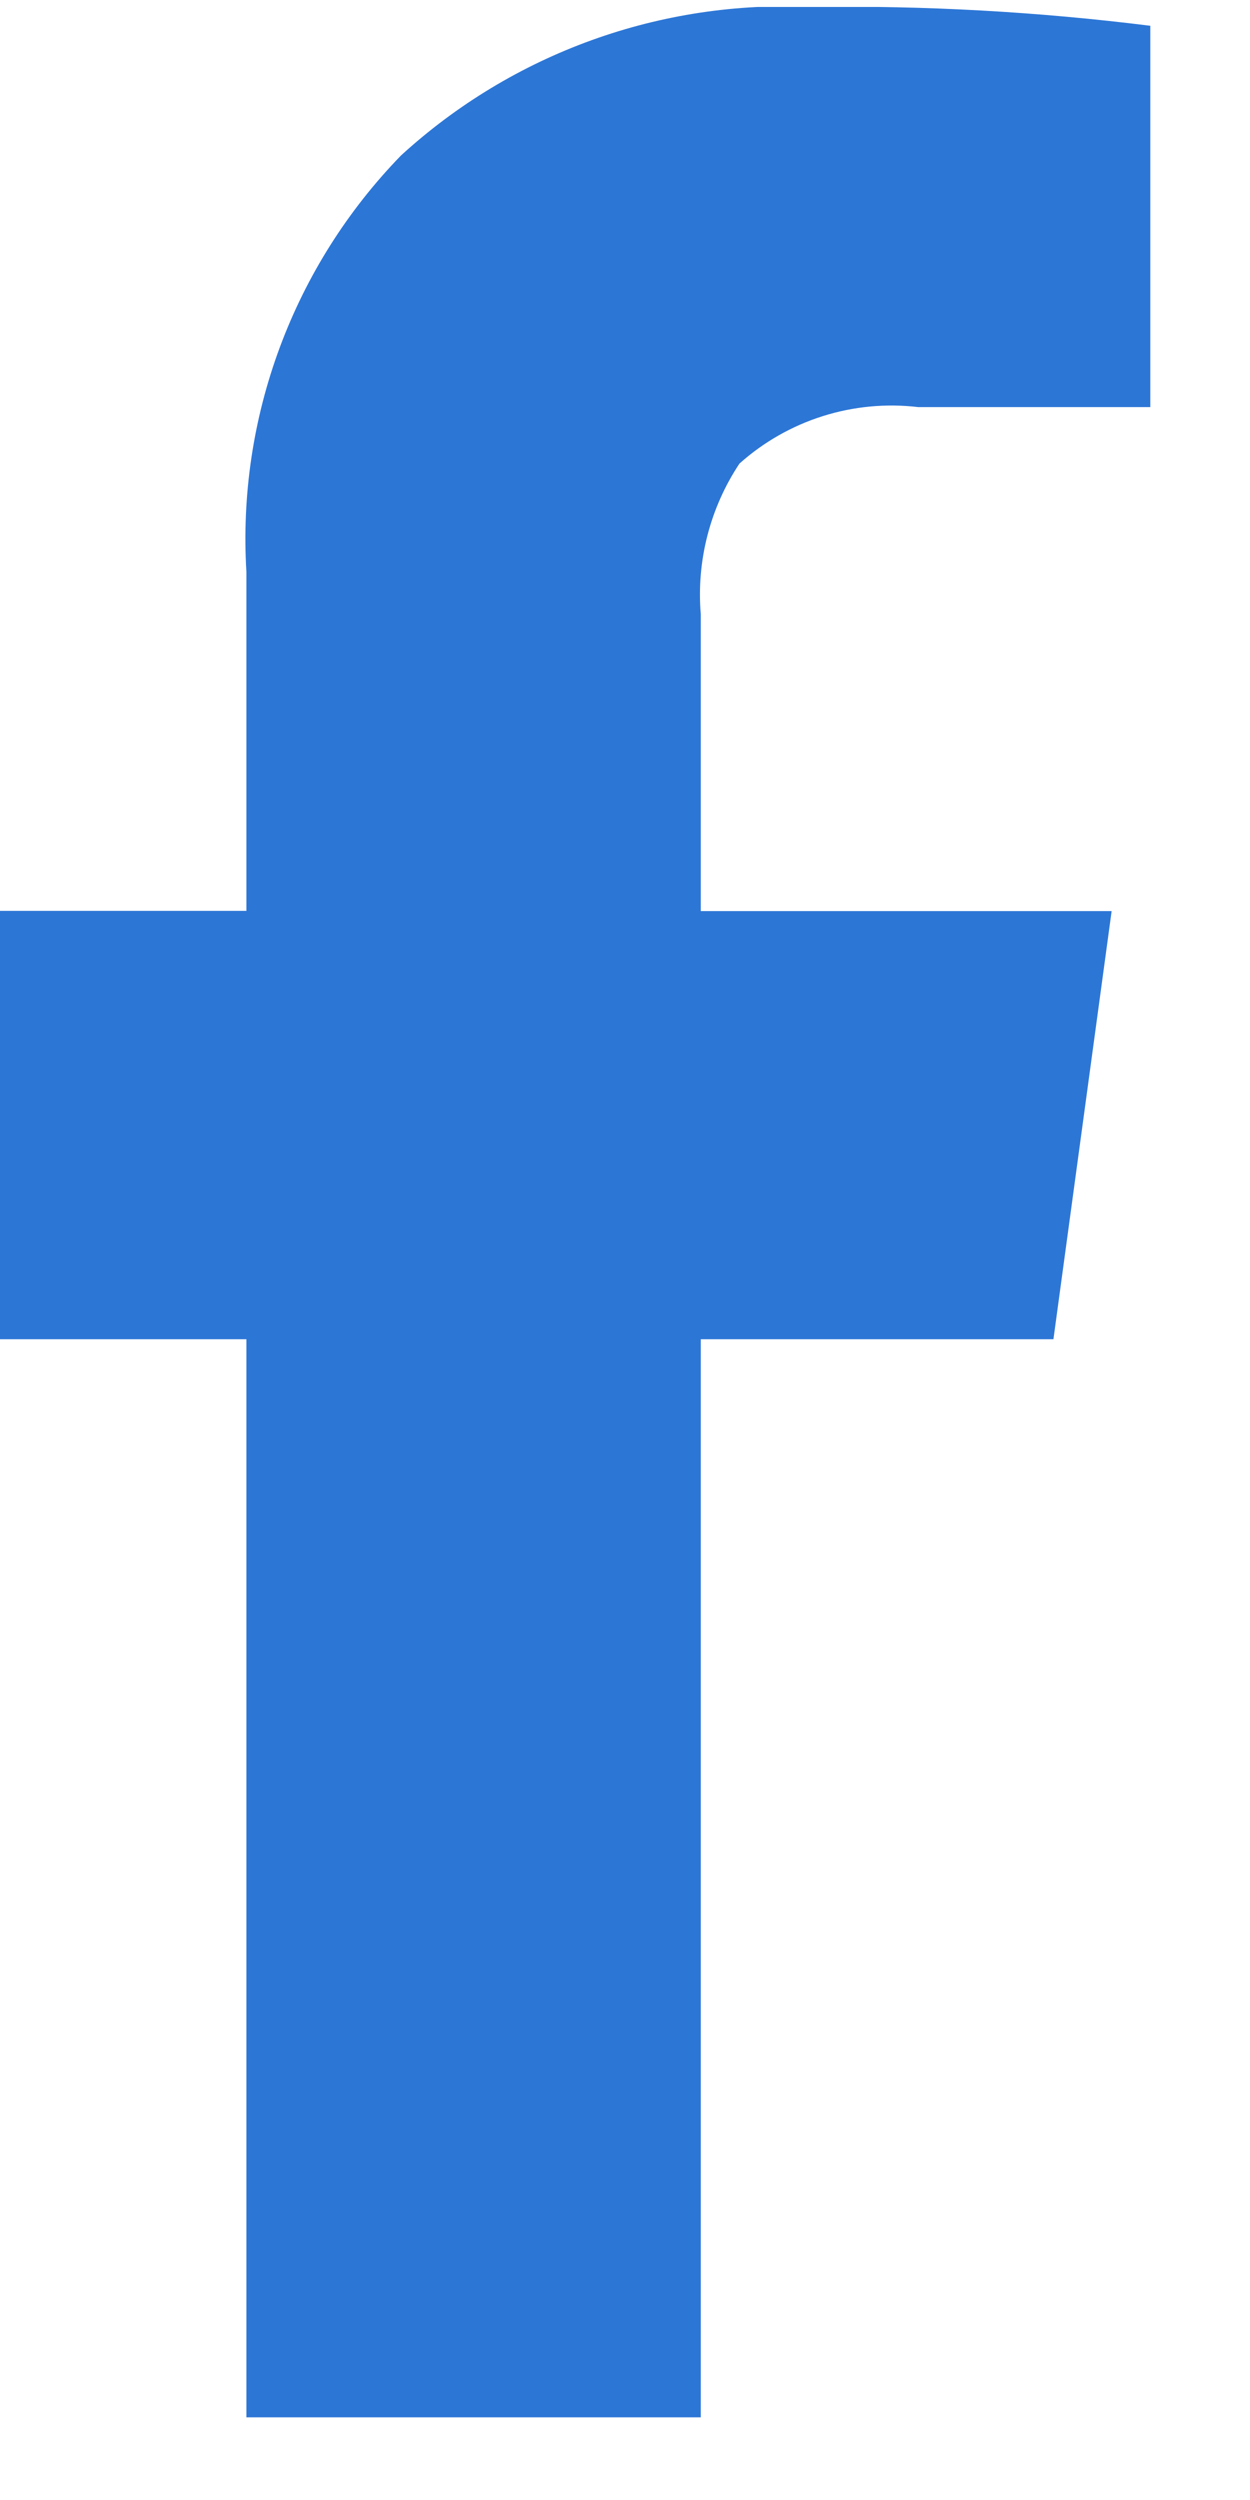 <svg xmlns="http://www.w3.org/2000/svg" xmlns:xlink="http://www.w3.org/1999/xlink" width="16" height="32" viewBox="0 0 16 32"><defs><style>.a,.b{fill:#2c76d6;}.b{clip-rule:evenodd;}.c{isolation:isolate;}.d{clip-path:url(#a);}.e{clip-path:url(#b);}.f{clip-path:url(#c);}</style><clipPath id="a"><rect class="a" width="16" height="32" transform="translate(0.442 -0.492)"/></clipPath><clipPath id="b"><path class="b" d="M4.77,13.853V.053H.006V-5.43H4.77V-9.769A7.039,7.039,0,0,1,6.75-15.1,7.281,7.281,0,0,1,12.009-17a31.454,31.454,0,0,1,4.331.241v4.881H13.37a2.919,2.919,0,0,0-2.289.723,3.029,3.029,0,0,0-.495,1.928v3.8h5.259L15.1.053H10.586v13.8Z" transform="translate(-0.006 17)"/></clipPath><clipPath id="c"><path class="a" d="M0,13.853H18.149V-17H0Z" transform="translate(0 17)"/></clipPath></defs><g class="c" transform="translate(-0.442 0.492)"><g class="d" transform="translate(0 0)"><g class="e" transform="translate(-1.168 -0.403)"><g class="f" transform="translate(-0.011)"><path class="a" d="M-4.994,27H29.488V-22H-4.994Z" transform="translate(-4.069 12.926)"/></g></g></g></g></svg>